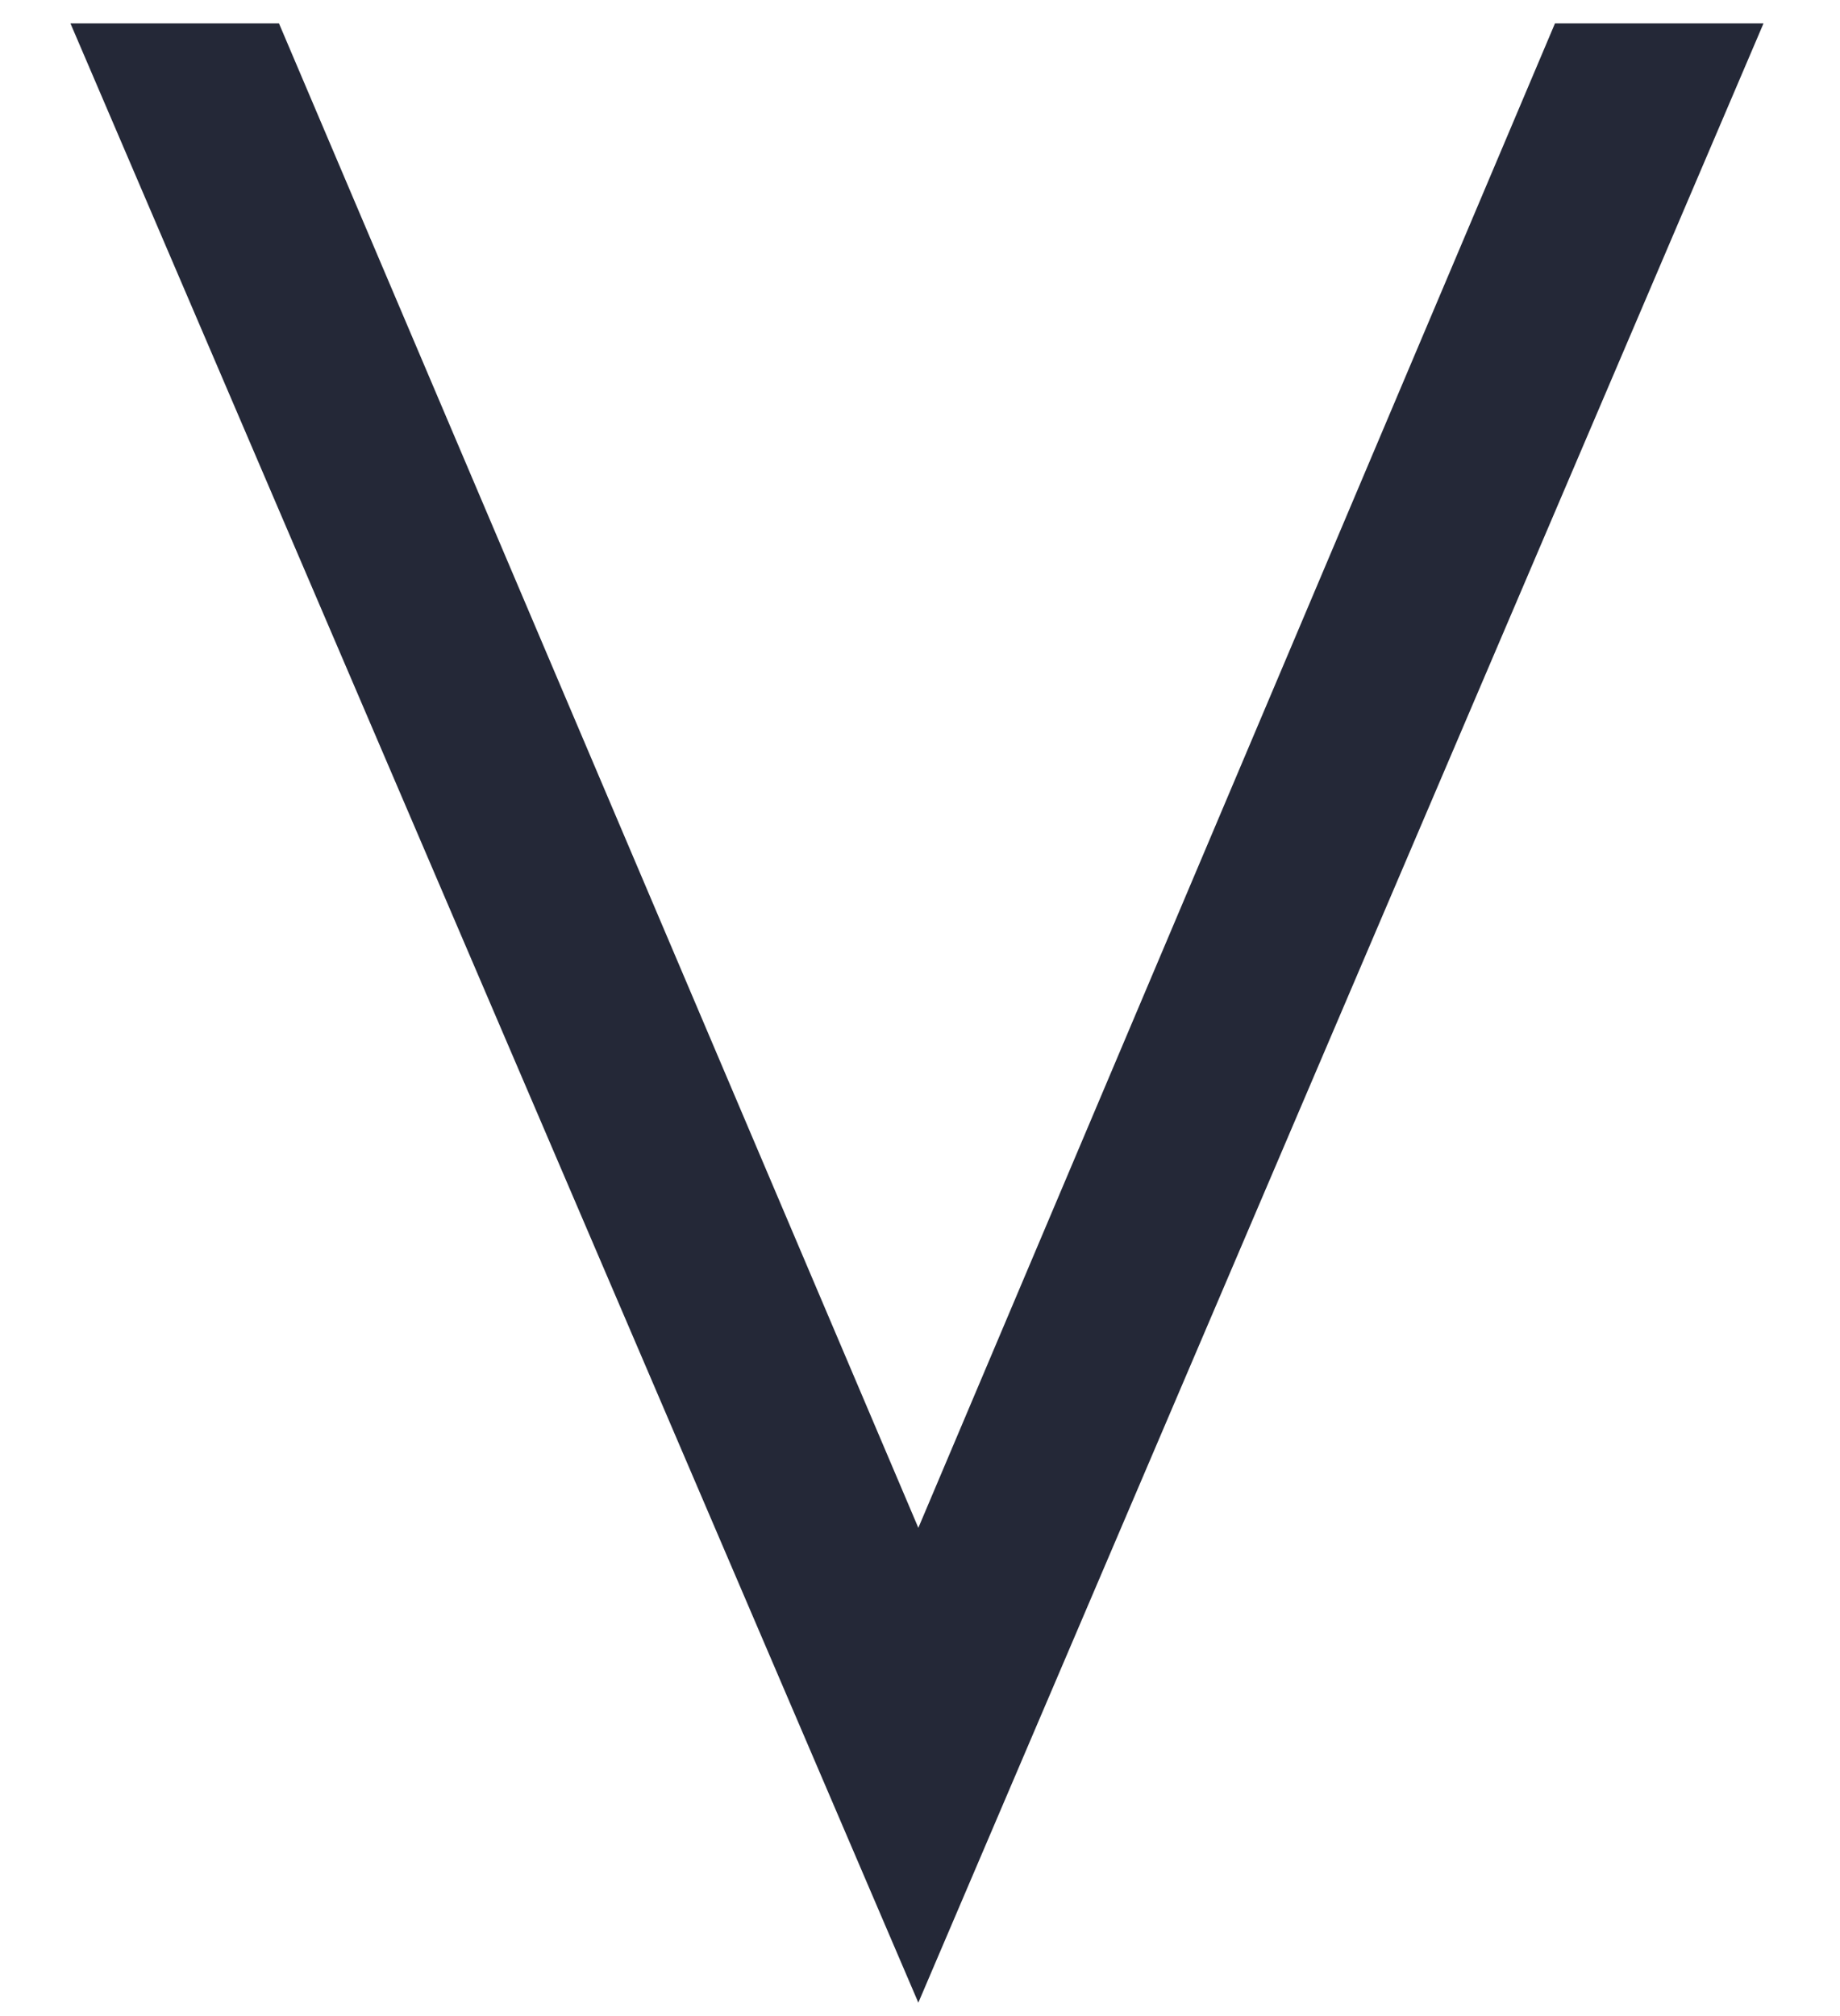 <svg xmlns="http://www.w3.org/2000/svg" width="21" height="23" viewBox="0 0 21 23" fill="none"><g id="Group"><g id="Group_2"><g id="Group_3"><path id="Vector" d="M10.481 22.847L20.127 0.267H17.747L10.481 17.43L3.184 0.267H0.804L10.481 22.847Z" fill="#242837"></path></g></g></g></svg>